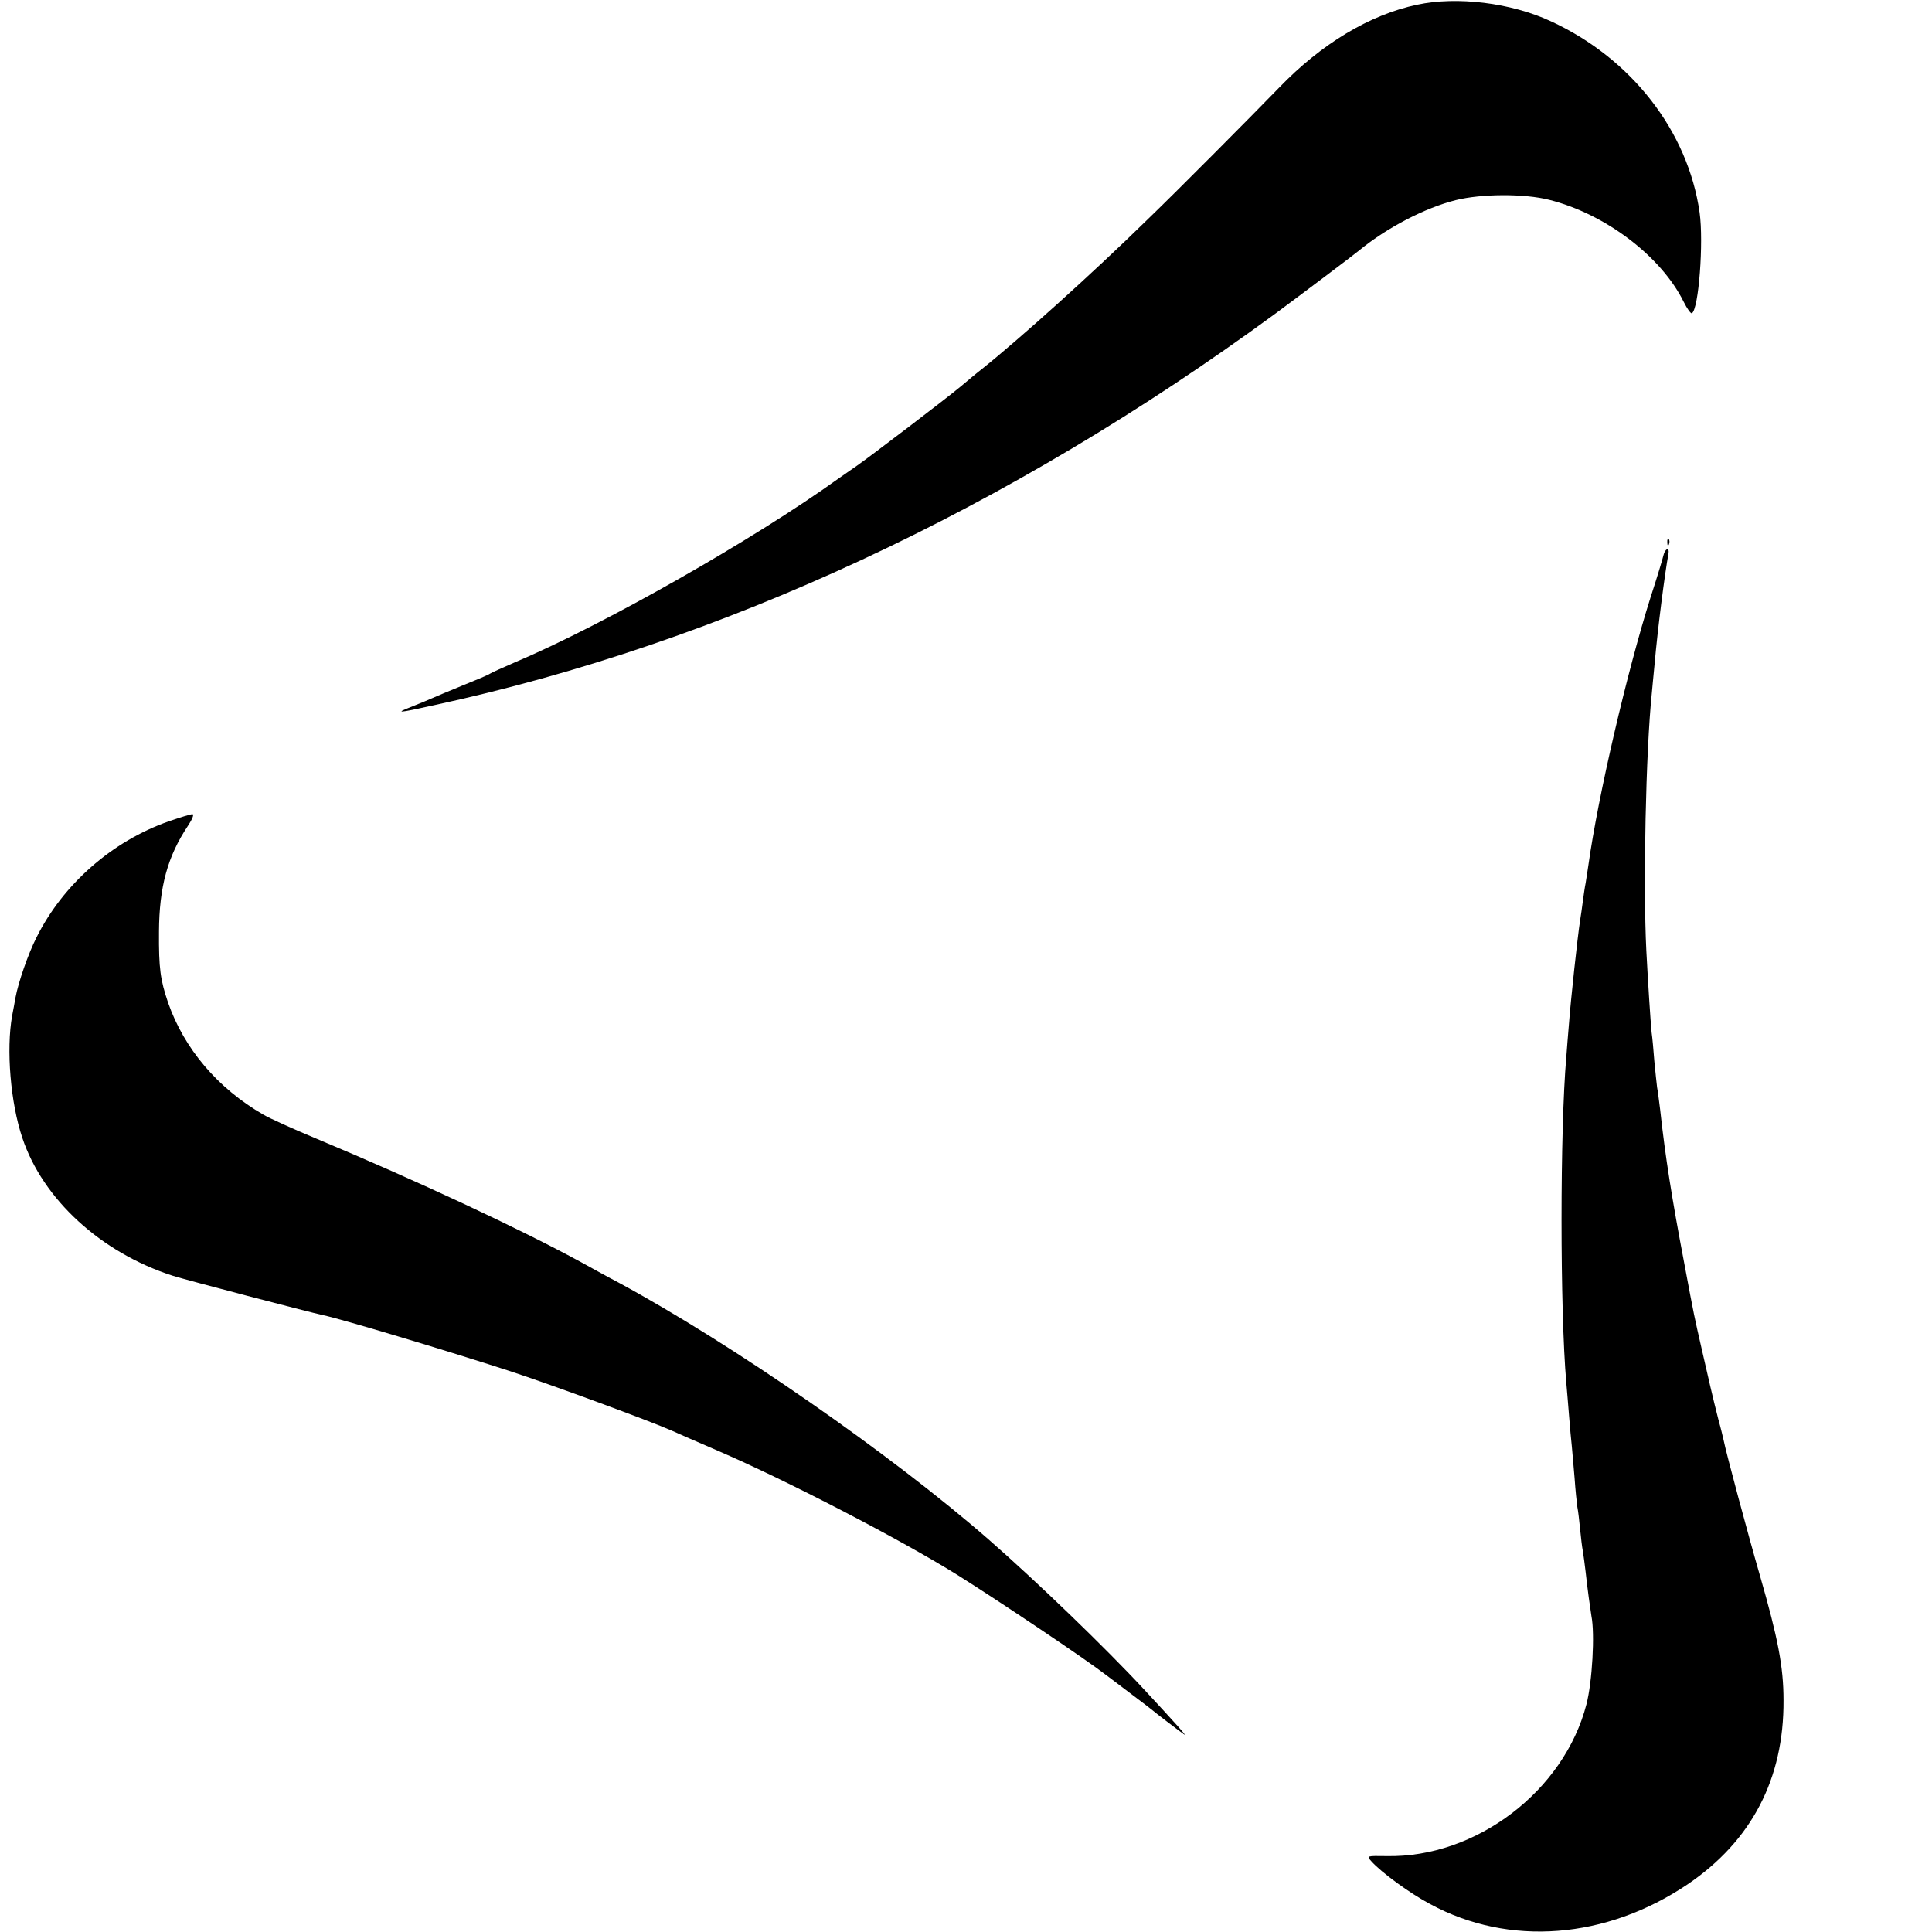 <?xml version="1.0" standalone="no"?>
<!DOCTYPE svg PUBLIC "-//W3C//DTD SVG 20010904//EN"
 "http://www.w3.org/TR/2001/REC-SVG-20010904/DTD/svg10.dtd">
<svg version="1.0" xmlns="http://www.w3.org/2000/svg"
 width="700pt" height="700pt" viewBox="0 0 700 700"
 preserveAspectRatio="xMidYMid meet">
<g transform="translate(0,700) scale(0.1,-0.1)"
fill="#000000" stroke="none">
<path d="M5135 6983 c-172 -36 -348 -142 -501 -301 -95 -98 -367 -372 -476
-477 -199 -195 -467 -436 -604 -545 -11 -8 -44 -36 -74 -61 -49 -41 -327 -253
-376 -287 -11 -7 -41 -29 -69 -48 -305 -219 -848 -528 -1170 -664 -44 -19 -84
-37 -90 -41 -5 -4 -50 -23 -100 -43 -49 -20 -99 -41 -110 -46 -11 -5 -42 -18
-70 -29 -66 -26 -58 -26 78 4 1041 225 2078 708 3047 1418 88 65 282 211 305
230 100 82 238 154 350 182 92 23 248 24 338 1 203 -51 405 -204 487 -369 13
-26 26 -44 30 -42 25 15 43 258 28 365 -42 294 -246 558 -539 693 -144 67
-340 91 -484 60z"/>
<path d="M6041 5034 c0 -11 3 -14 6 -6 3 7 2 16 -1 19 -3 4 -6 -2 -5 -13z"/>
<path d="M6027 4988 c-3 -13 -23 -80 -46 -150 -86 -272 -191 -722 -226 -973
-3 -22 -8 -51 -10 -65 -3 -14 -7 -43 -10 -65 -3 -22 -7 -53 -10 -70 -9 -57
-34 -290 -40 -370 -4 -44 -8 -100 -10 -125 -23 -261 -23 -918 0 -1180 2 -25 7
-79 10 -120 3 -41 8 -91 10 -110 2 -19 6 -71 10 -115 3 -44 8 -91 10 -105 3
-14 7 -50 10 -80 3 -30 7 -66 10 -80 2 -14 7 -47 10 -75 7 -65 17 -135 21
-160 13 -65 3 -239 -18 -320 -81 -314 -400 -557 -725 -550 -71 1 -72 1 -55
-18 36 -41 142 -118 214 -156 286 -155 638 -127 933 72 231 157 349 382 347
667 0 121 -20 224 -85 450 -41 141 -124 450 -132 492 -2 9 -10 43 -19 75 -8
32 -22 87 -30 123 -8 36 -22 97 -31 135 -27 119 -25 107 -63 310 -44 231 -68
381 -87 555 -4 30 -8 66 -11 80 -2 14 -6 56 -10 95 -3 38 -7 86 -10 105 -4 41
-13 181 -19 295 -12 240 -2 724 20 935 2 19 6 67 10 105 11 126 37 328 50 398
5 25 -12 21 -18 -5z"/>
<path d="M611 4024 c-205 -72 -383 -228 -479 -421 -30 -59 -66 -163 -76 -218
-3 -16 -8 -46 -12 -65 -22 -122 -6 -316 37 -443 74 -222 284 -415 544 -499 50
-16 494 -132 545 -143 64 -13 444 -127 675 -202 153 -50 514 -183 590 -217 17
-8 91 -40 165 -72 249 -107 665 -323 870 -451 156 -98 467 -307 535 -360 6 -4
46 -35 90 -68 44 -33 82 -62 85 -65 5 -5 85 -66 110 -84 14 -10 -28 37 -145
163 -139 150 -391 393 -564 544 -353 308 -924 705 -1340 930 -42 22 -103 56
-136 74 -218 119 -596 296 -960 448 -82 34 -168 73 -190 86 -167 96 -288 240
-346 406 -28 83 -34 123 -33 258 1 162 31 272 105 383 16 24 23 42 16 42 -7 0
-45 -12 -86 -26z"/>
</g>
</svg>
